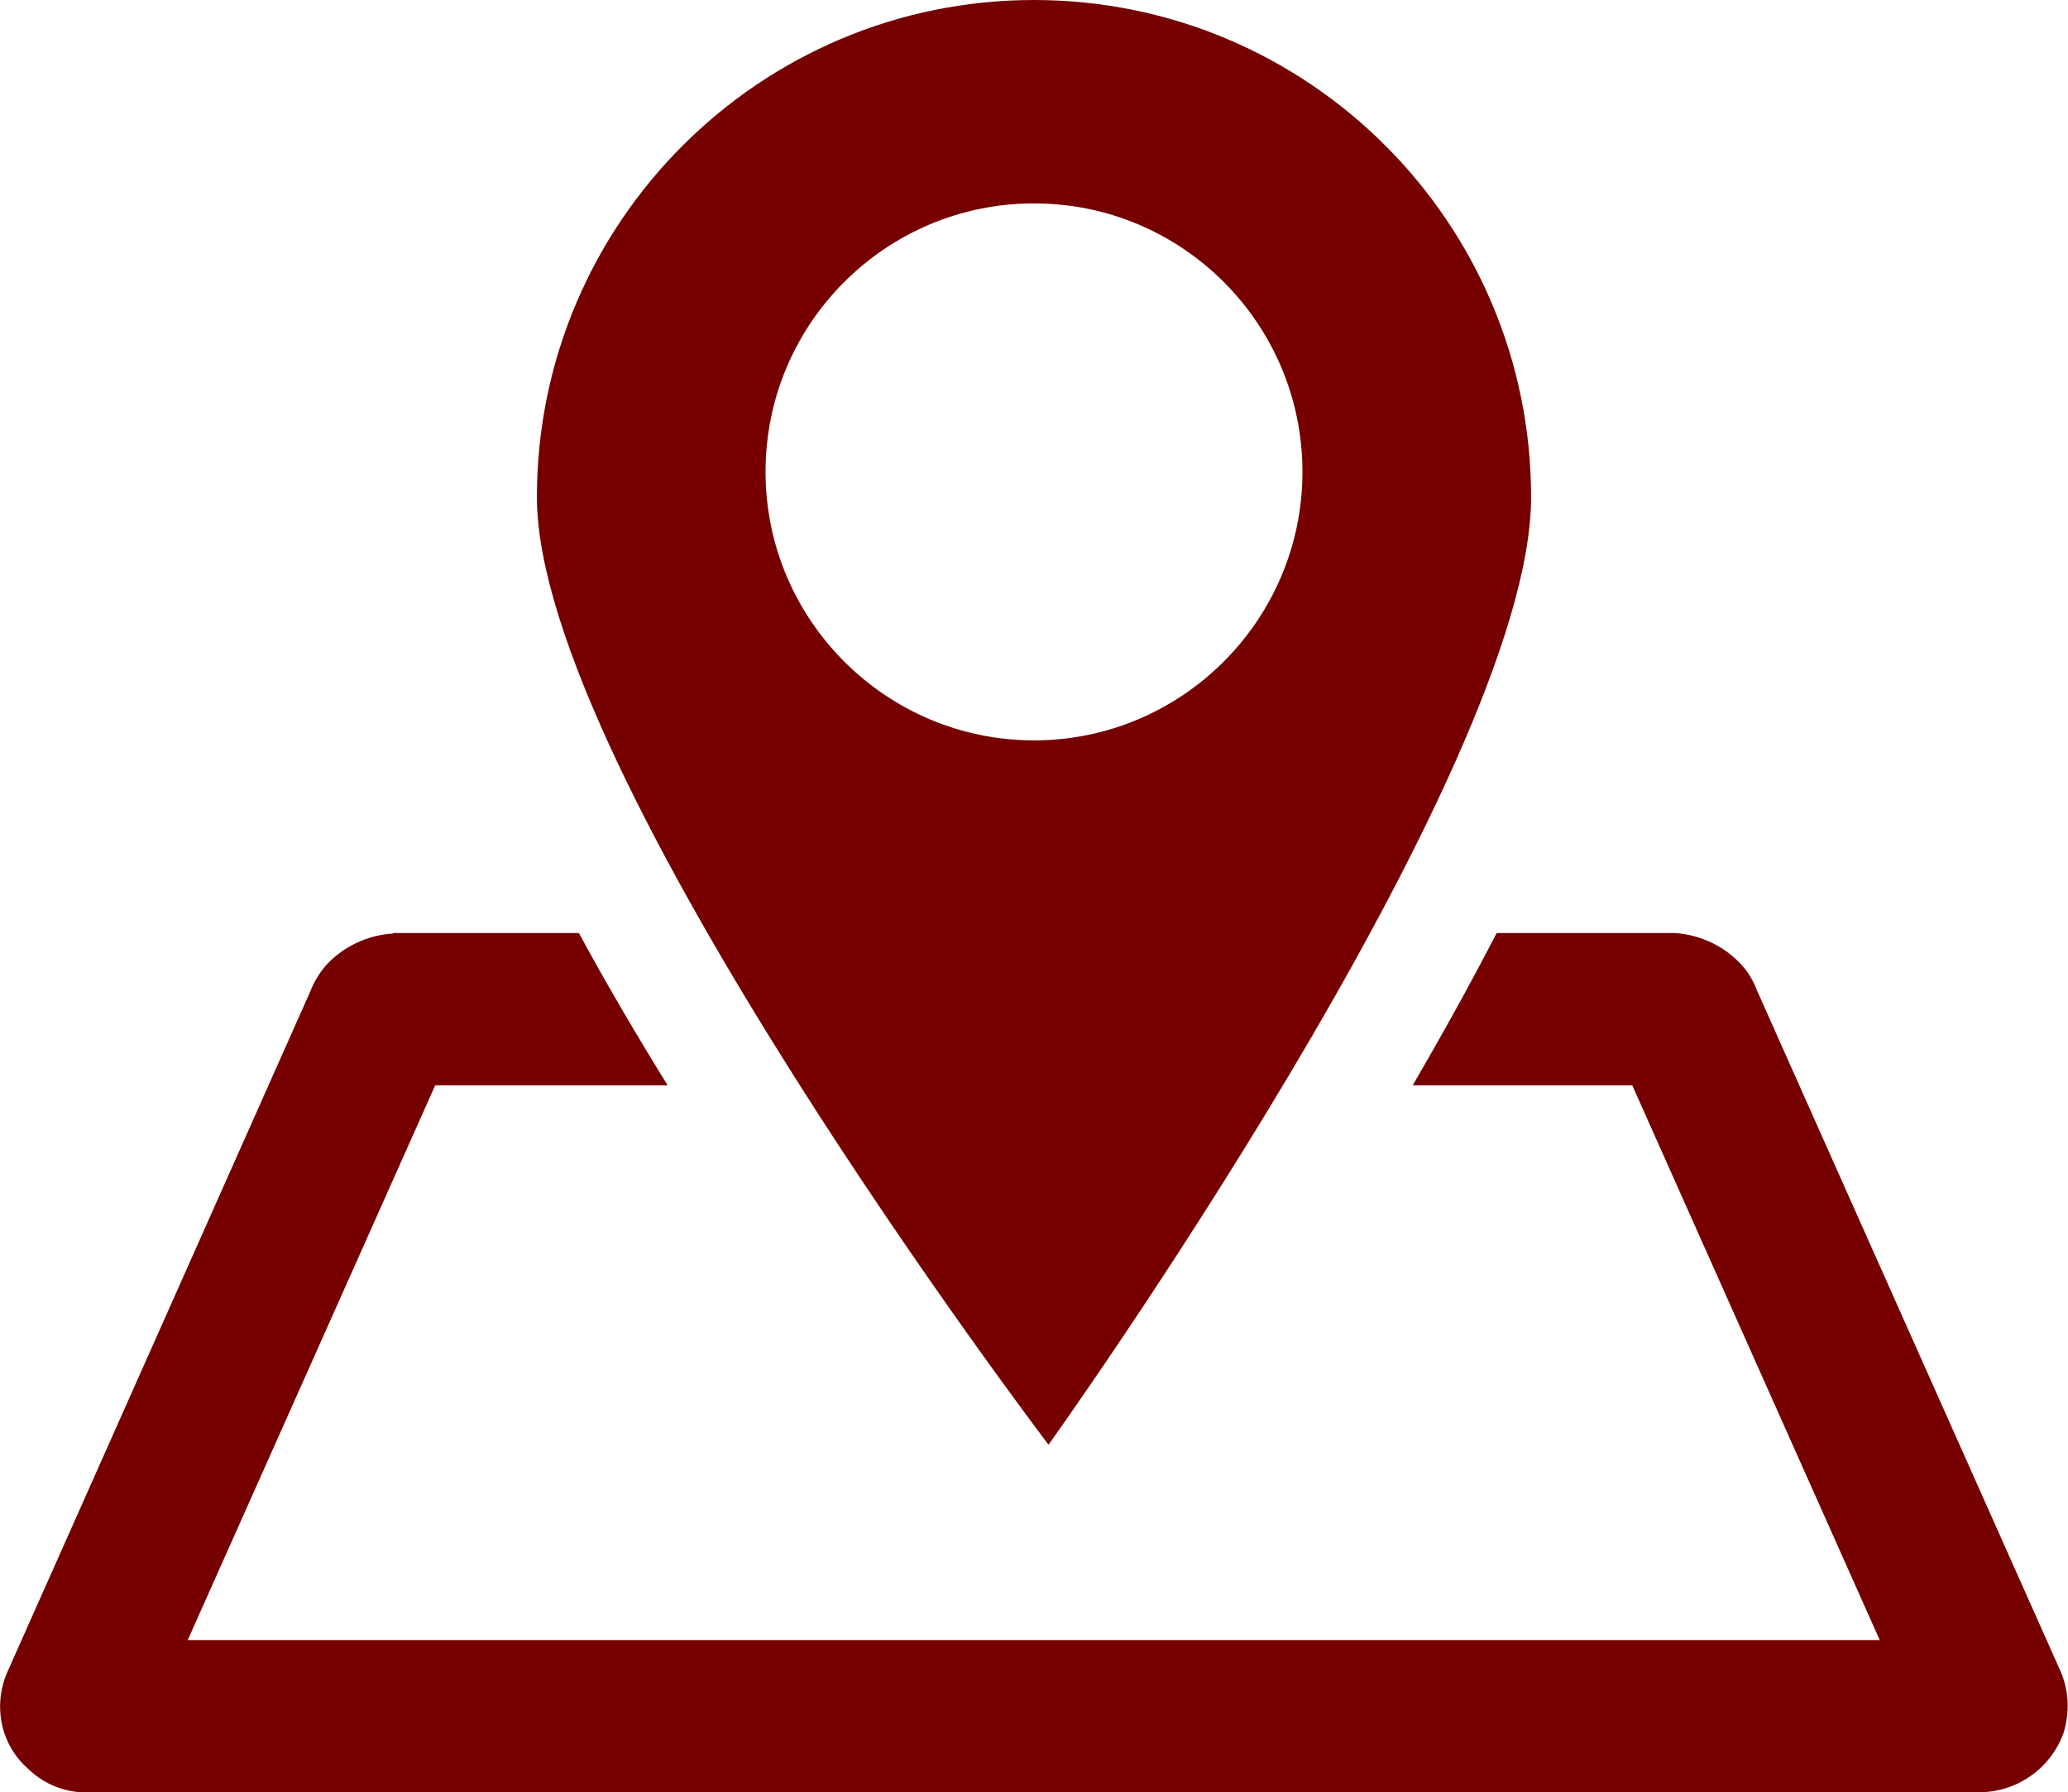 <?xml version="1.0" encoding="UTF-8"?><svg id="_レイヤー_2" xmlns="http://www.w3.org/2000/svg" viewBox="0 0 38.44 33.31"><defs><style>.cls-1{fill:#760000;}</style></defs><g id="_レイヤー_2-2"><path class="cls-1" d="M19.22,0c-5.1,0-9.24,4.14-9.24,9.24,0,5.11,9.51,17.61,9.51,17.61,0,0,8.97-12.51,8.97-17.61S24.32,0,19.22,0h0Zm0,3.78c2.76,0,4.99,2.24,4.99,4.99s-2.24,4.99-4.99,4.99-4.99-2.24-4.99-4.99c0-2.76,2.24-4.99,4.99-4.99h0ZM7.3,17.35c-.47,.03-.92,.24-1.24,.59-.12,.14-.22,.3-.29,.48L.13,31.09c-.15,.35-.17,.75-.05,1.12,.09,.26,.24,.49,.45,.67,.3,.29,.71,.45,1.13,.43H36.78c.71,0,1.34-.44,1.58-1.11,.11-.37,.1-.76-.05-1.12l-5.65-12.67c-.07-.18-.16-.34-.29-.48-.32-.35-.77-.56-1.24-.59h-3.31c-.49,.95-1.02,1.9-1.56,2.83h4.08l4.6,10.31H3.49l4.6-10.31h4.32c-.57-.92-1.13-1.87-1.65-2.83h-3.45Z"/></g></svg>
